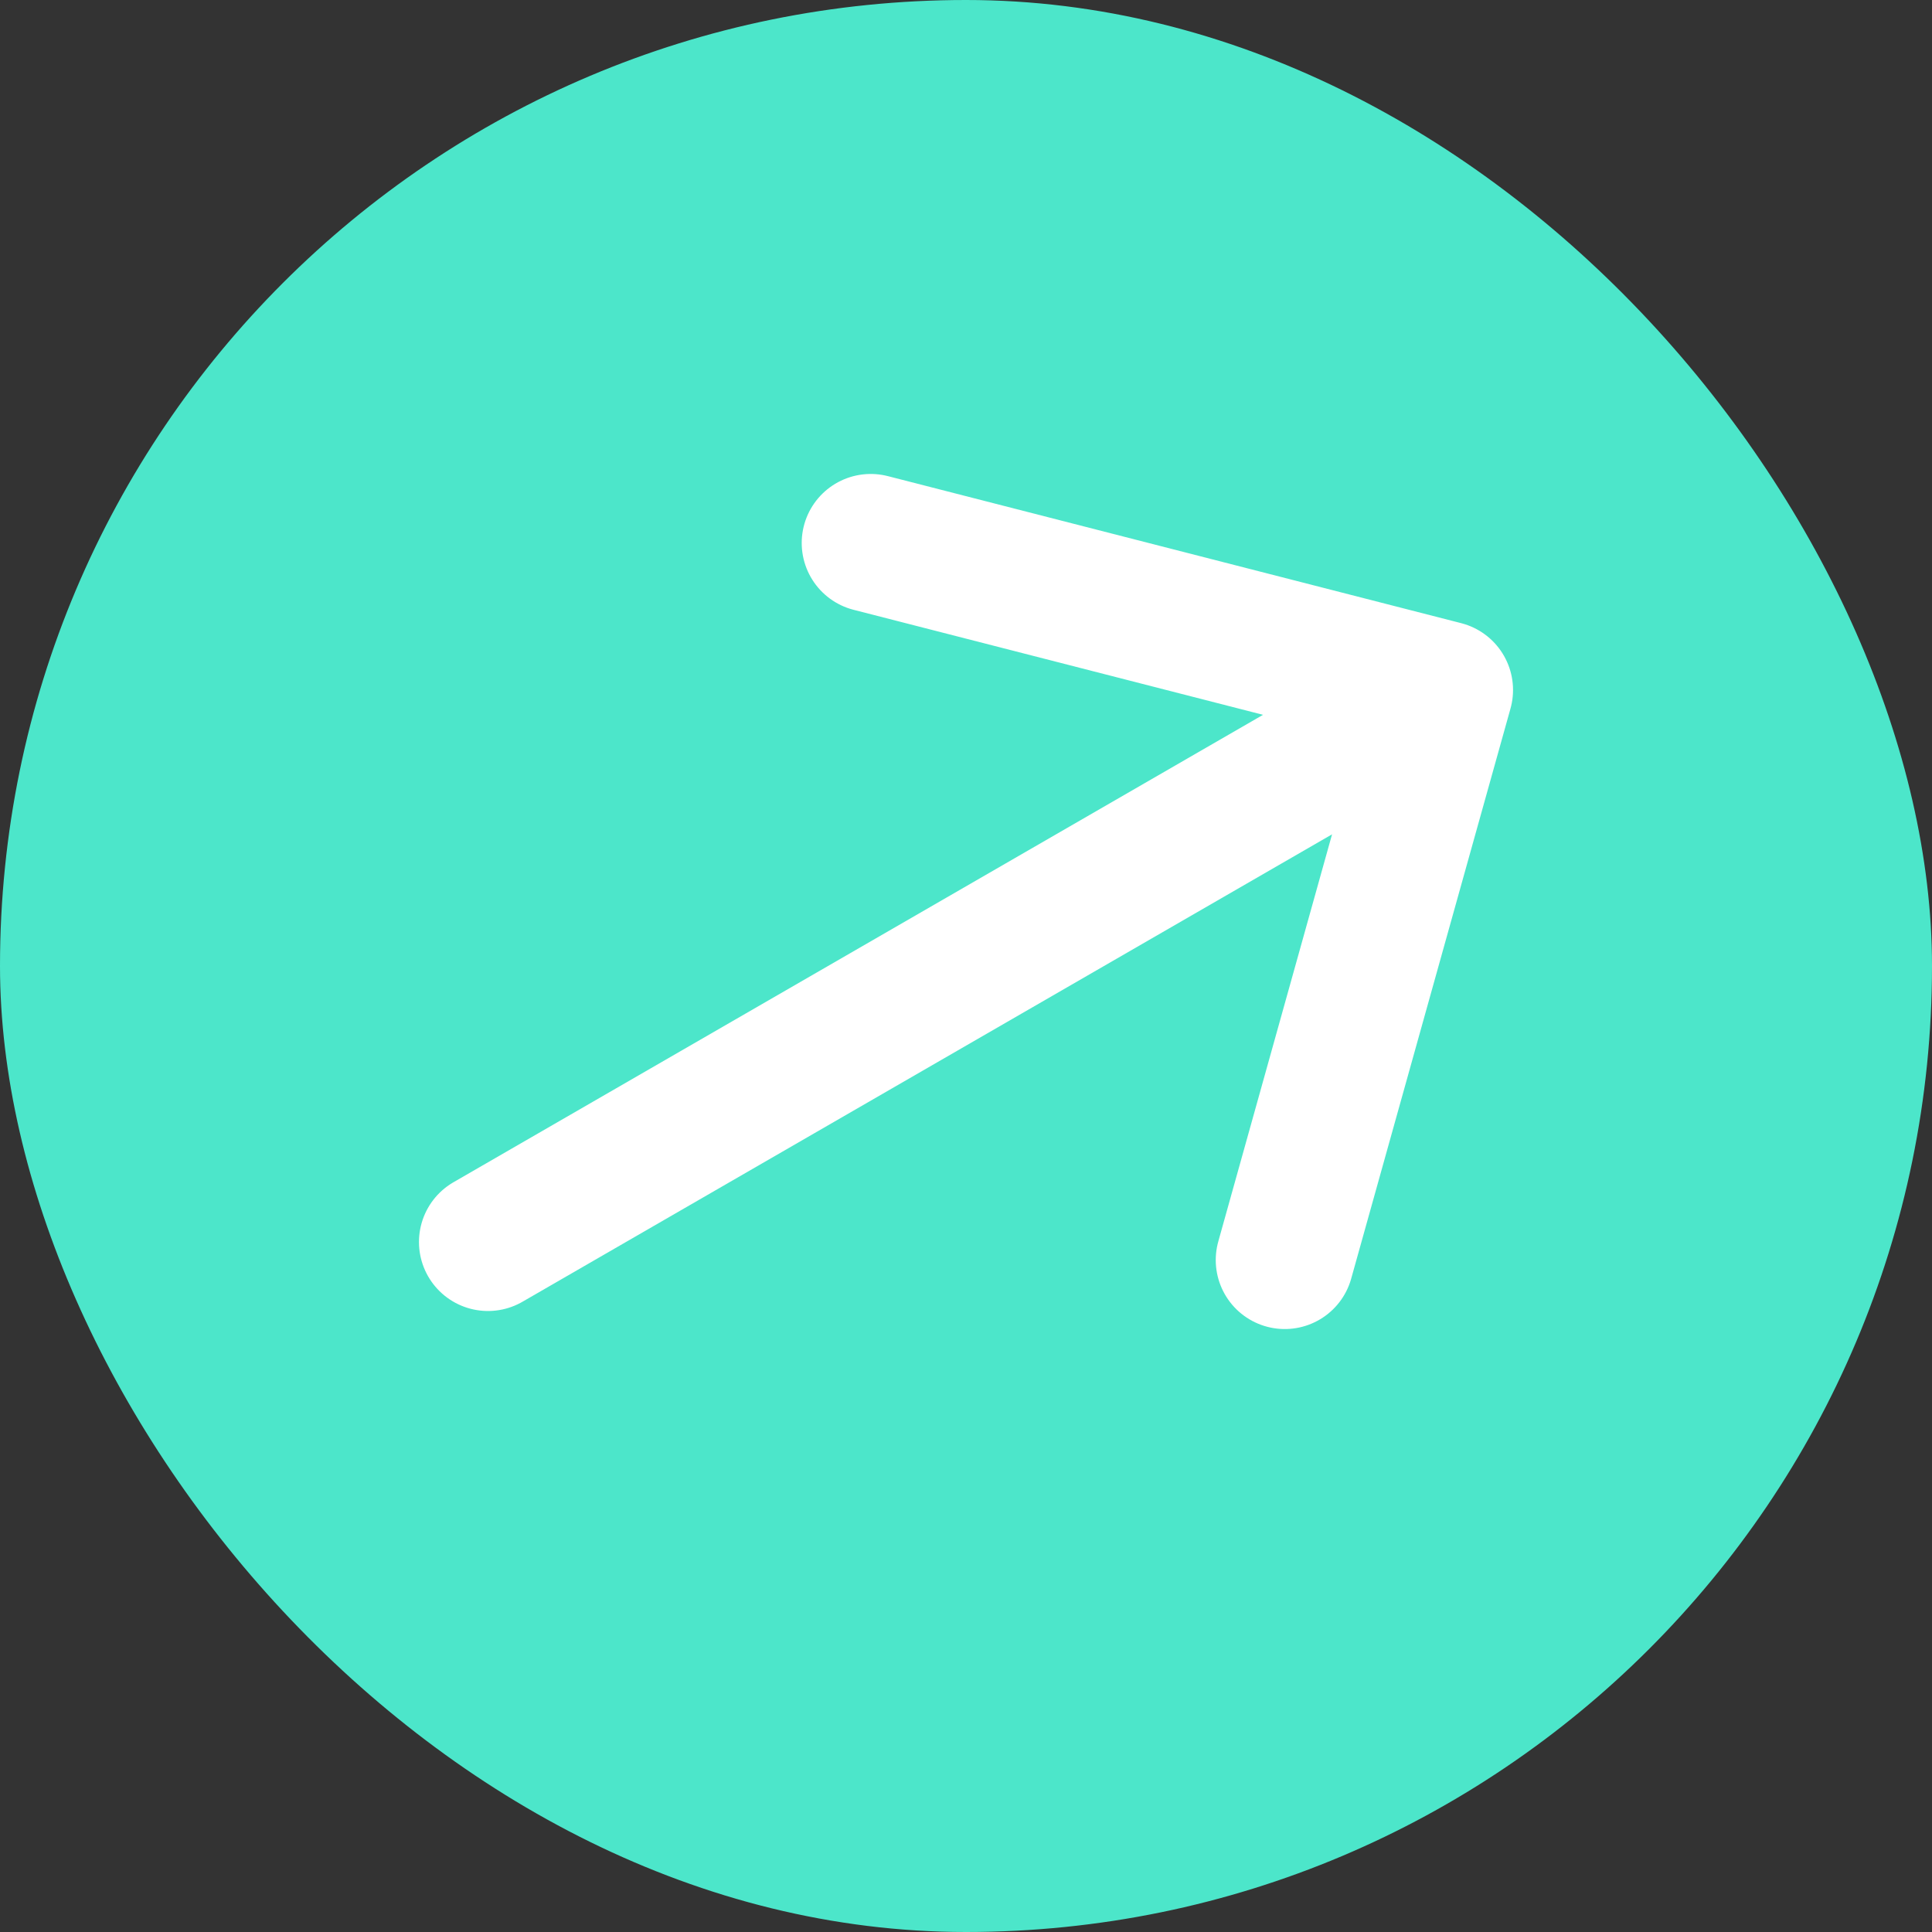 <?xml version="1.0" encoding="UTF-8"?> <svg xmlns="http://www.w3.org/2000/svg" width="56" height="56" viewBox="0 0 56 56" fill="none"><rect x="0" y="0" width="56" height="56" fill="#333333" stroke="none"/><rect width="56" height="56" rx="28" fill="#4CE6CA"></rect><path d="M25.238 15.738L41.856 20M41.856 20L37.239 36.523M41.856 20L14.144 36" stroke="white" stroke-width="4" stroke-linecap="round" stroke-linejoin="round"></path></svg> 